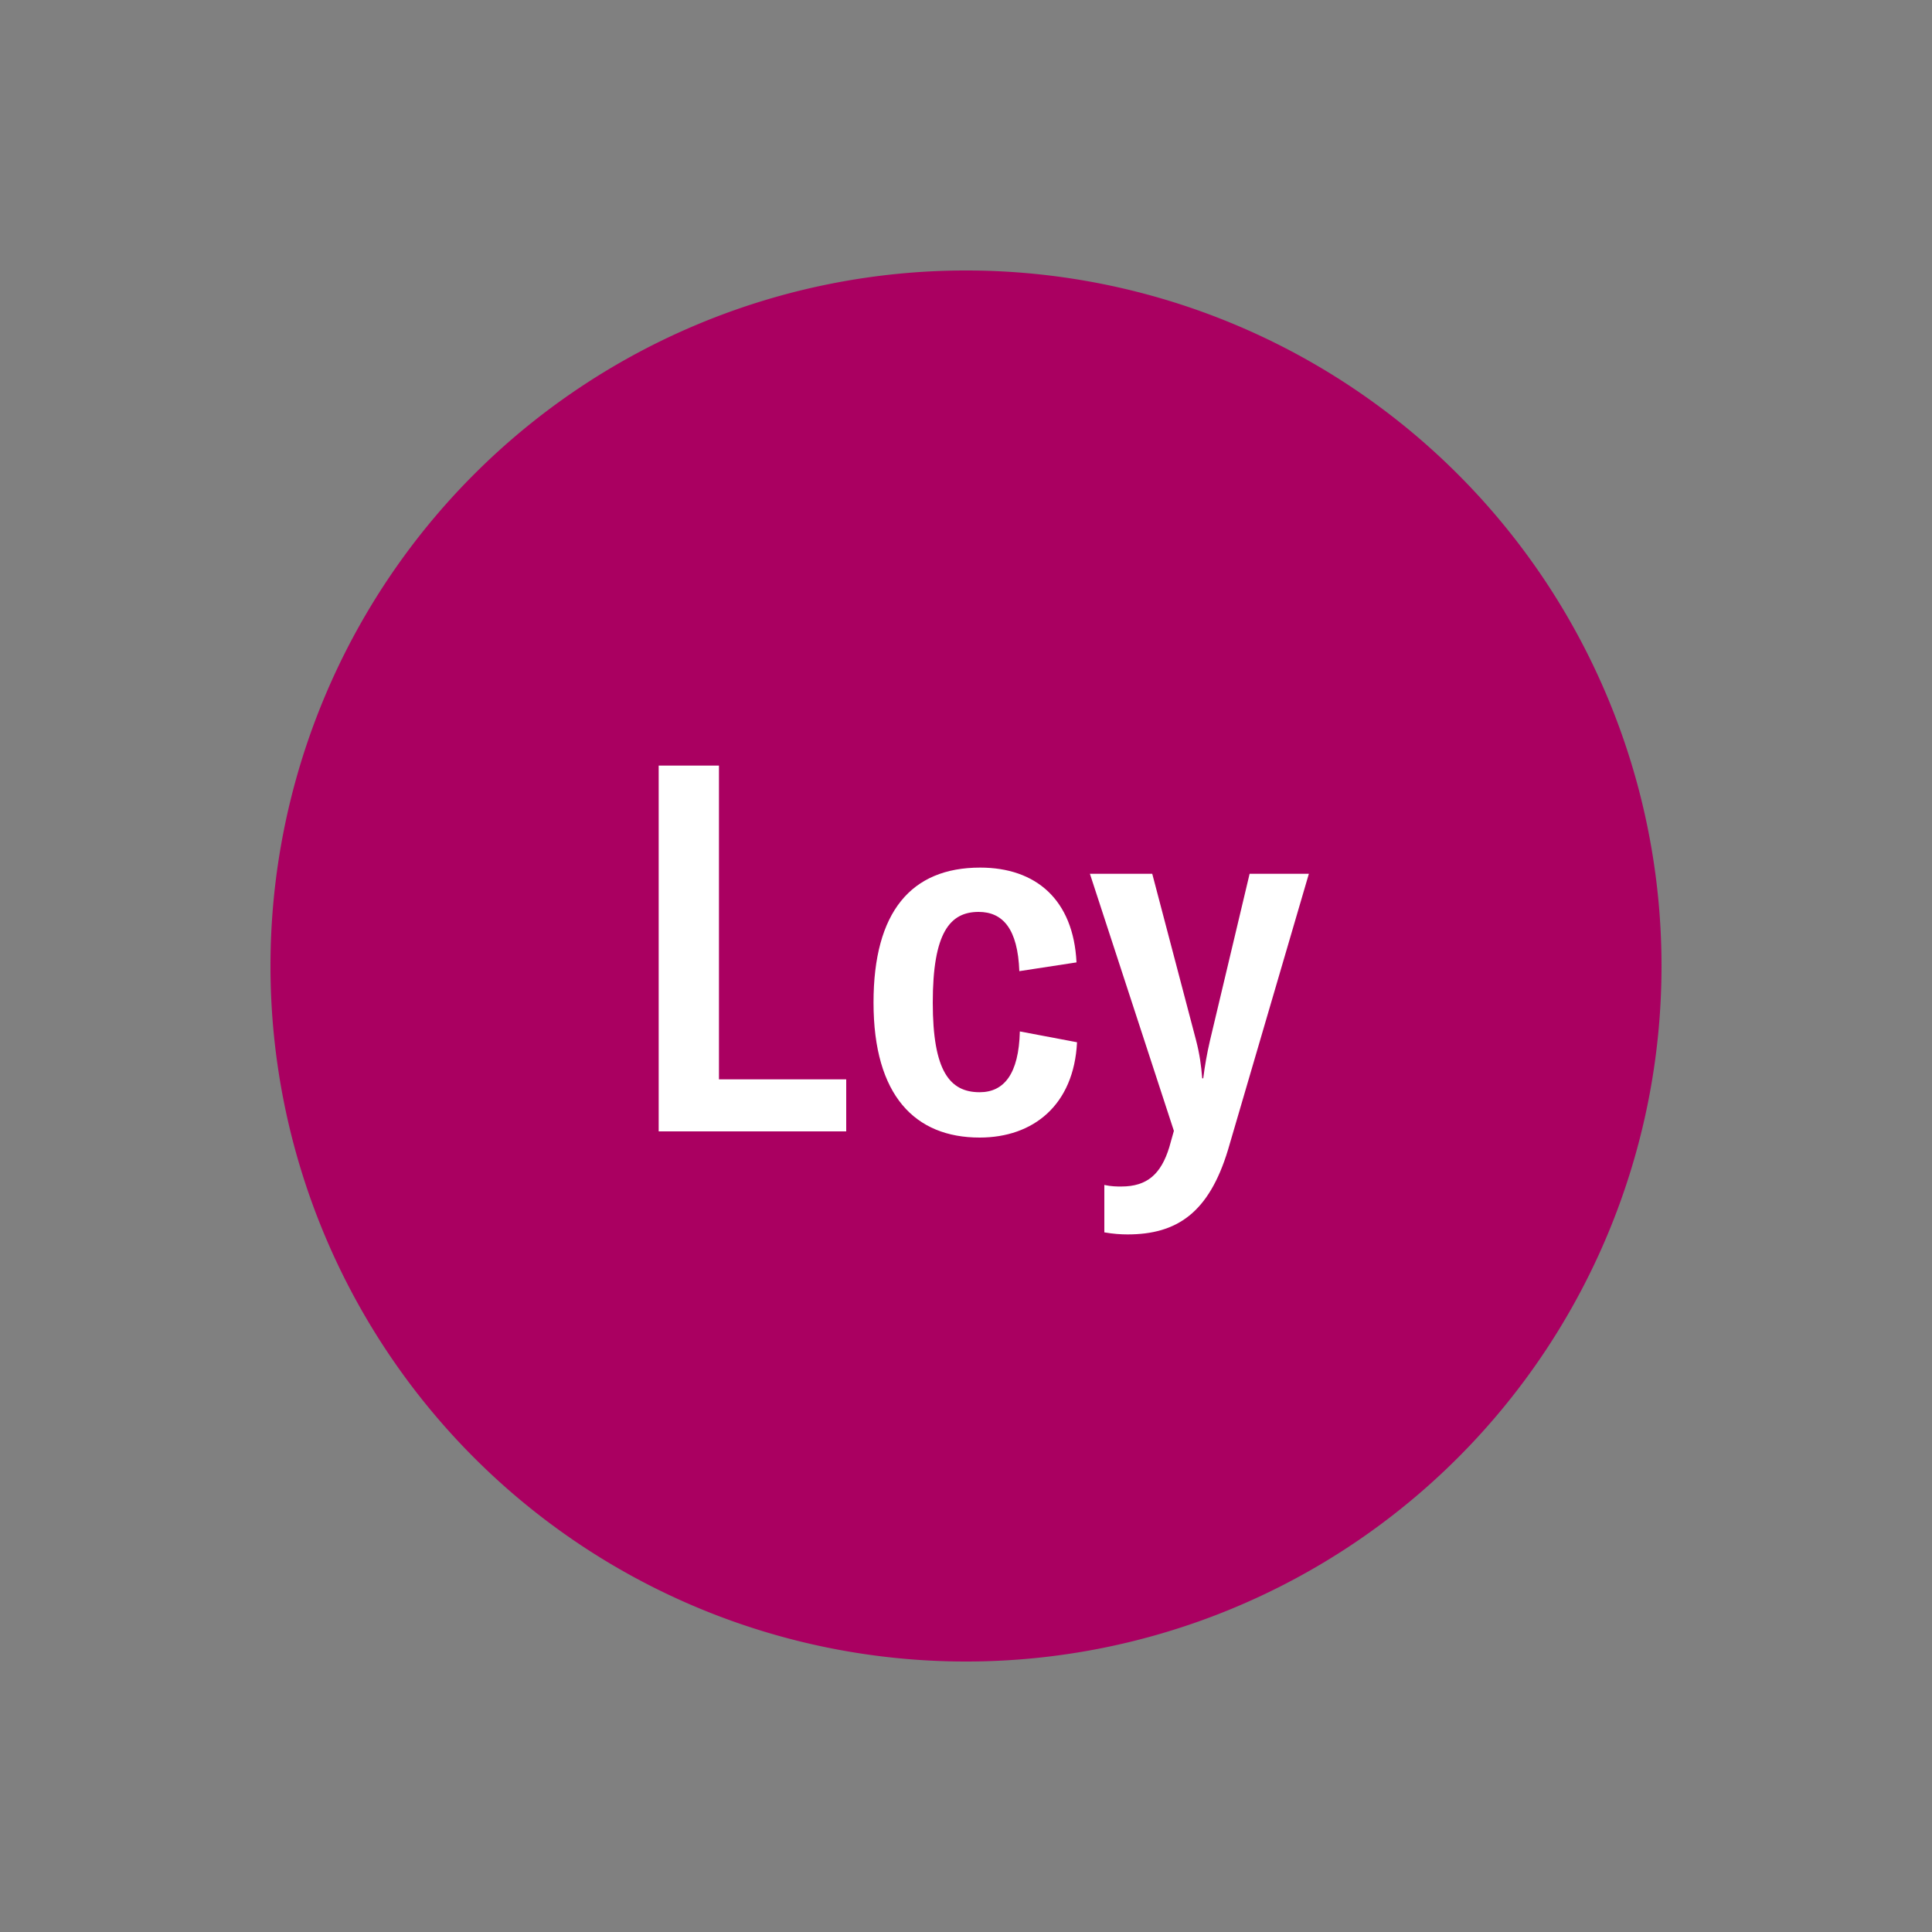 <svg width="1200" height="1200" xmlns="http://www.w3.org/2000/svg" viewBox="-75 -75 150 150"><rect x="-75" y="-75" width="150" height="150" fill="#808080" stroke="none"/><g><path transform="scale(1,1)" d="M0-54A54 54 0 1 1-54 0 54 54 0 0 1 0-54z" fill="#aa0061"></path><path fill="#fff" d="M-23.86 12.84L-9.30 12.84L-9.30 8.80L-19.18 8.80L-19.18-15.56L-23.86-15.56ZM1.06 13.32C5.22 13.32 8.38 10.80 8.62 5.92L4.18 5.08C4.10 8.40 2.94 9.80 1.06 9.80C-1.26 9.80-2.58 8.16-2.58 2.84C-2.58-2.56-1.26-4.20 0.98-4.20C2.86-4.20 4.02-2.88 4.14 0.40L8.58-0.28C8.34-5.16 5.42-7.64 1.10-7.64C-4.26-7.64-7.18-4.20-7.18 2.84C-7.18 10.08-3.94 13.32 1.06 13.32ZM12.54 20.84C16.38 20.84 18.86 19.16 20.34 14.28L26.62-7.16L22.02-7.16L18.94 5.80C18.70 6.84 18.54 7.76 18.42 8.72L18.34 8.72C18.26 7.72 18.14 6.84 17.86 5.76L14.46-7.16L9.62-7.16L16.14 12.80L15.78 14.08C15.14 16.16 14.06 17.12 12.06 17.12C11.70 17.12 11.30 17.12 10.74 17L10.74 20.68C11.42 20.80 12.02 20.84 12.54 20.84Z"></path></g></svg>